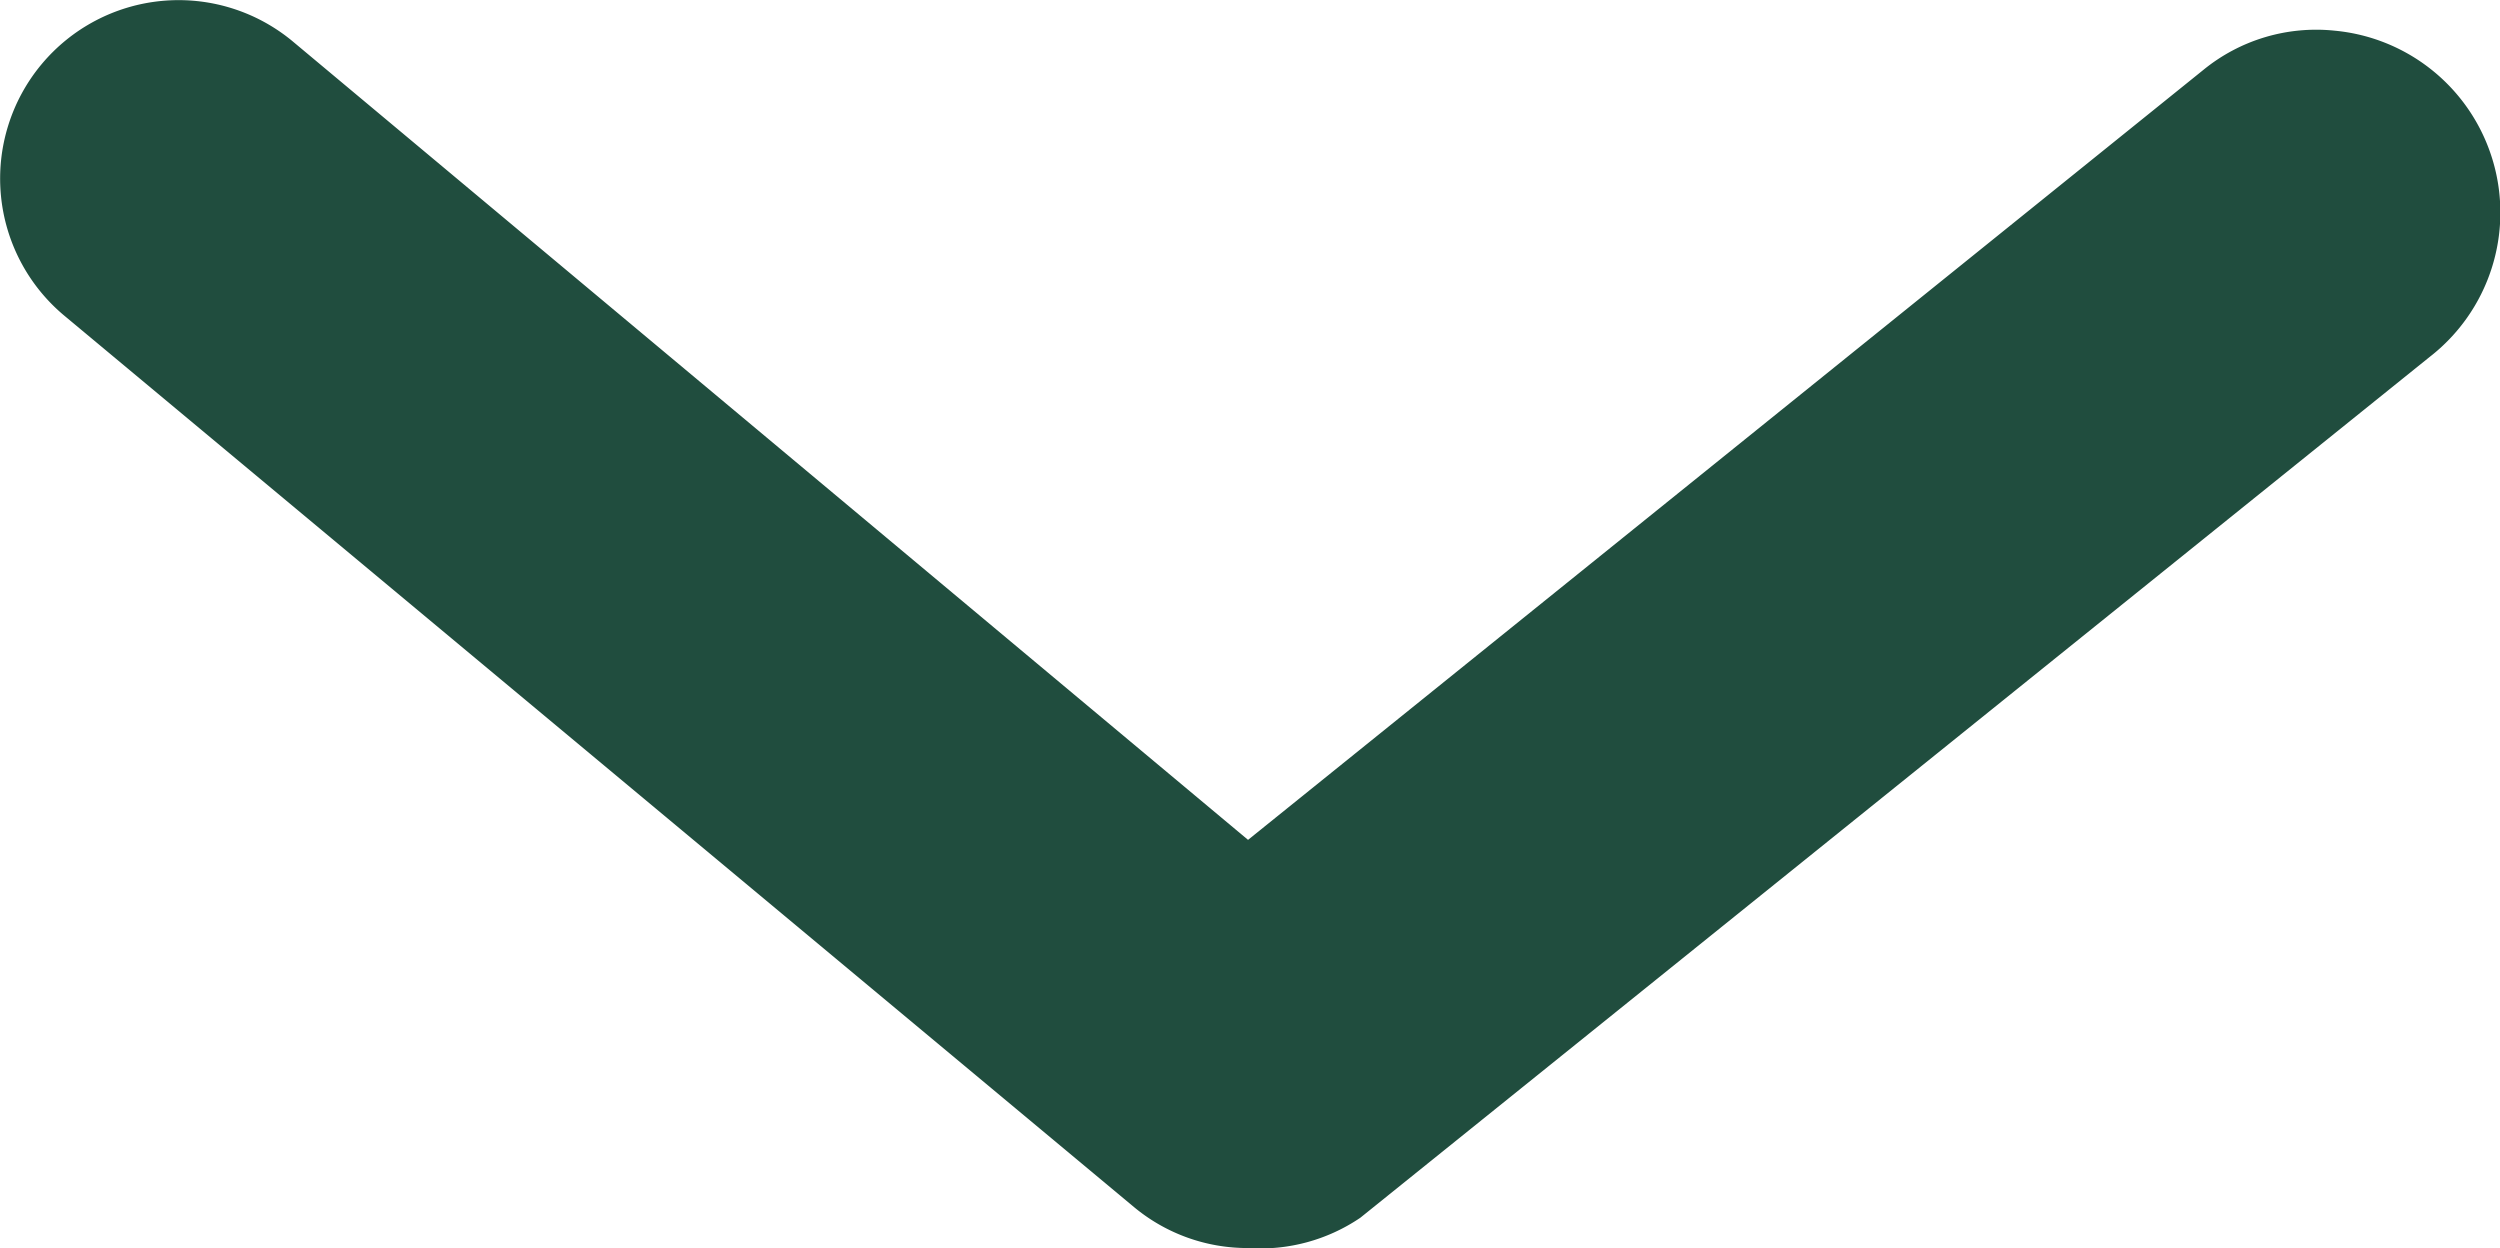 <svg xmlns="http://www.w3.org/2000/svg" width="28.052" height="14.008" viewBox="0 0 28.052 14.008">
  <path id="Path_274" data-name="Path 274" d="M24,32a1.99,1.99,0,0,1-1.28-.46l-12-10a2,2,0,0,1,2.56-3.08L24,27.42l10.72-8.64a2,2,0,0,1,1.47-.44A2.05,2.05,0,0,1,37.26,22l-12,9.66A2,2,0,0,1,24,32Z" transform="translate(-9.996 -17.996)" fill="#204d3e"/>
</svg>
